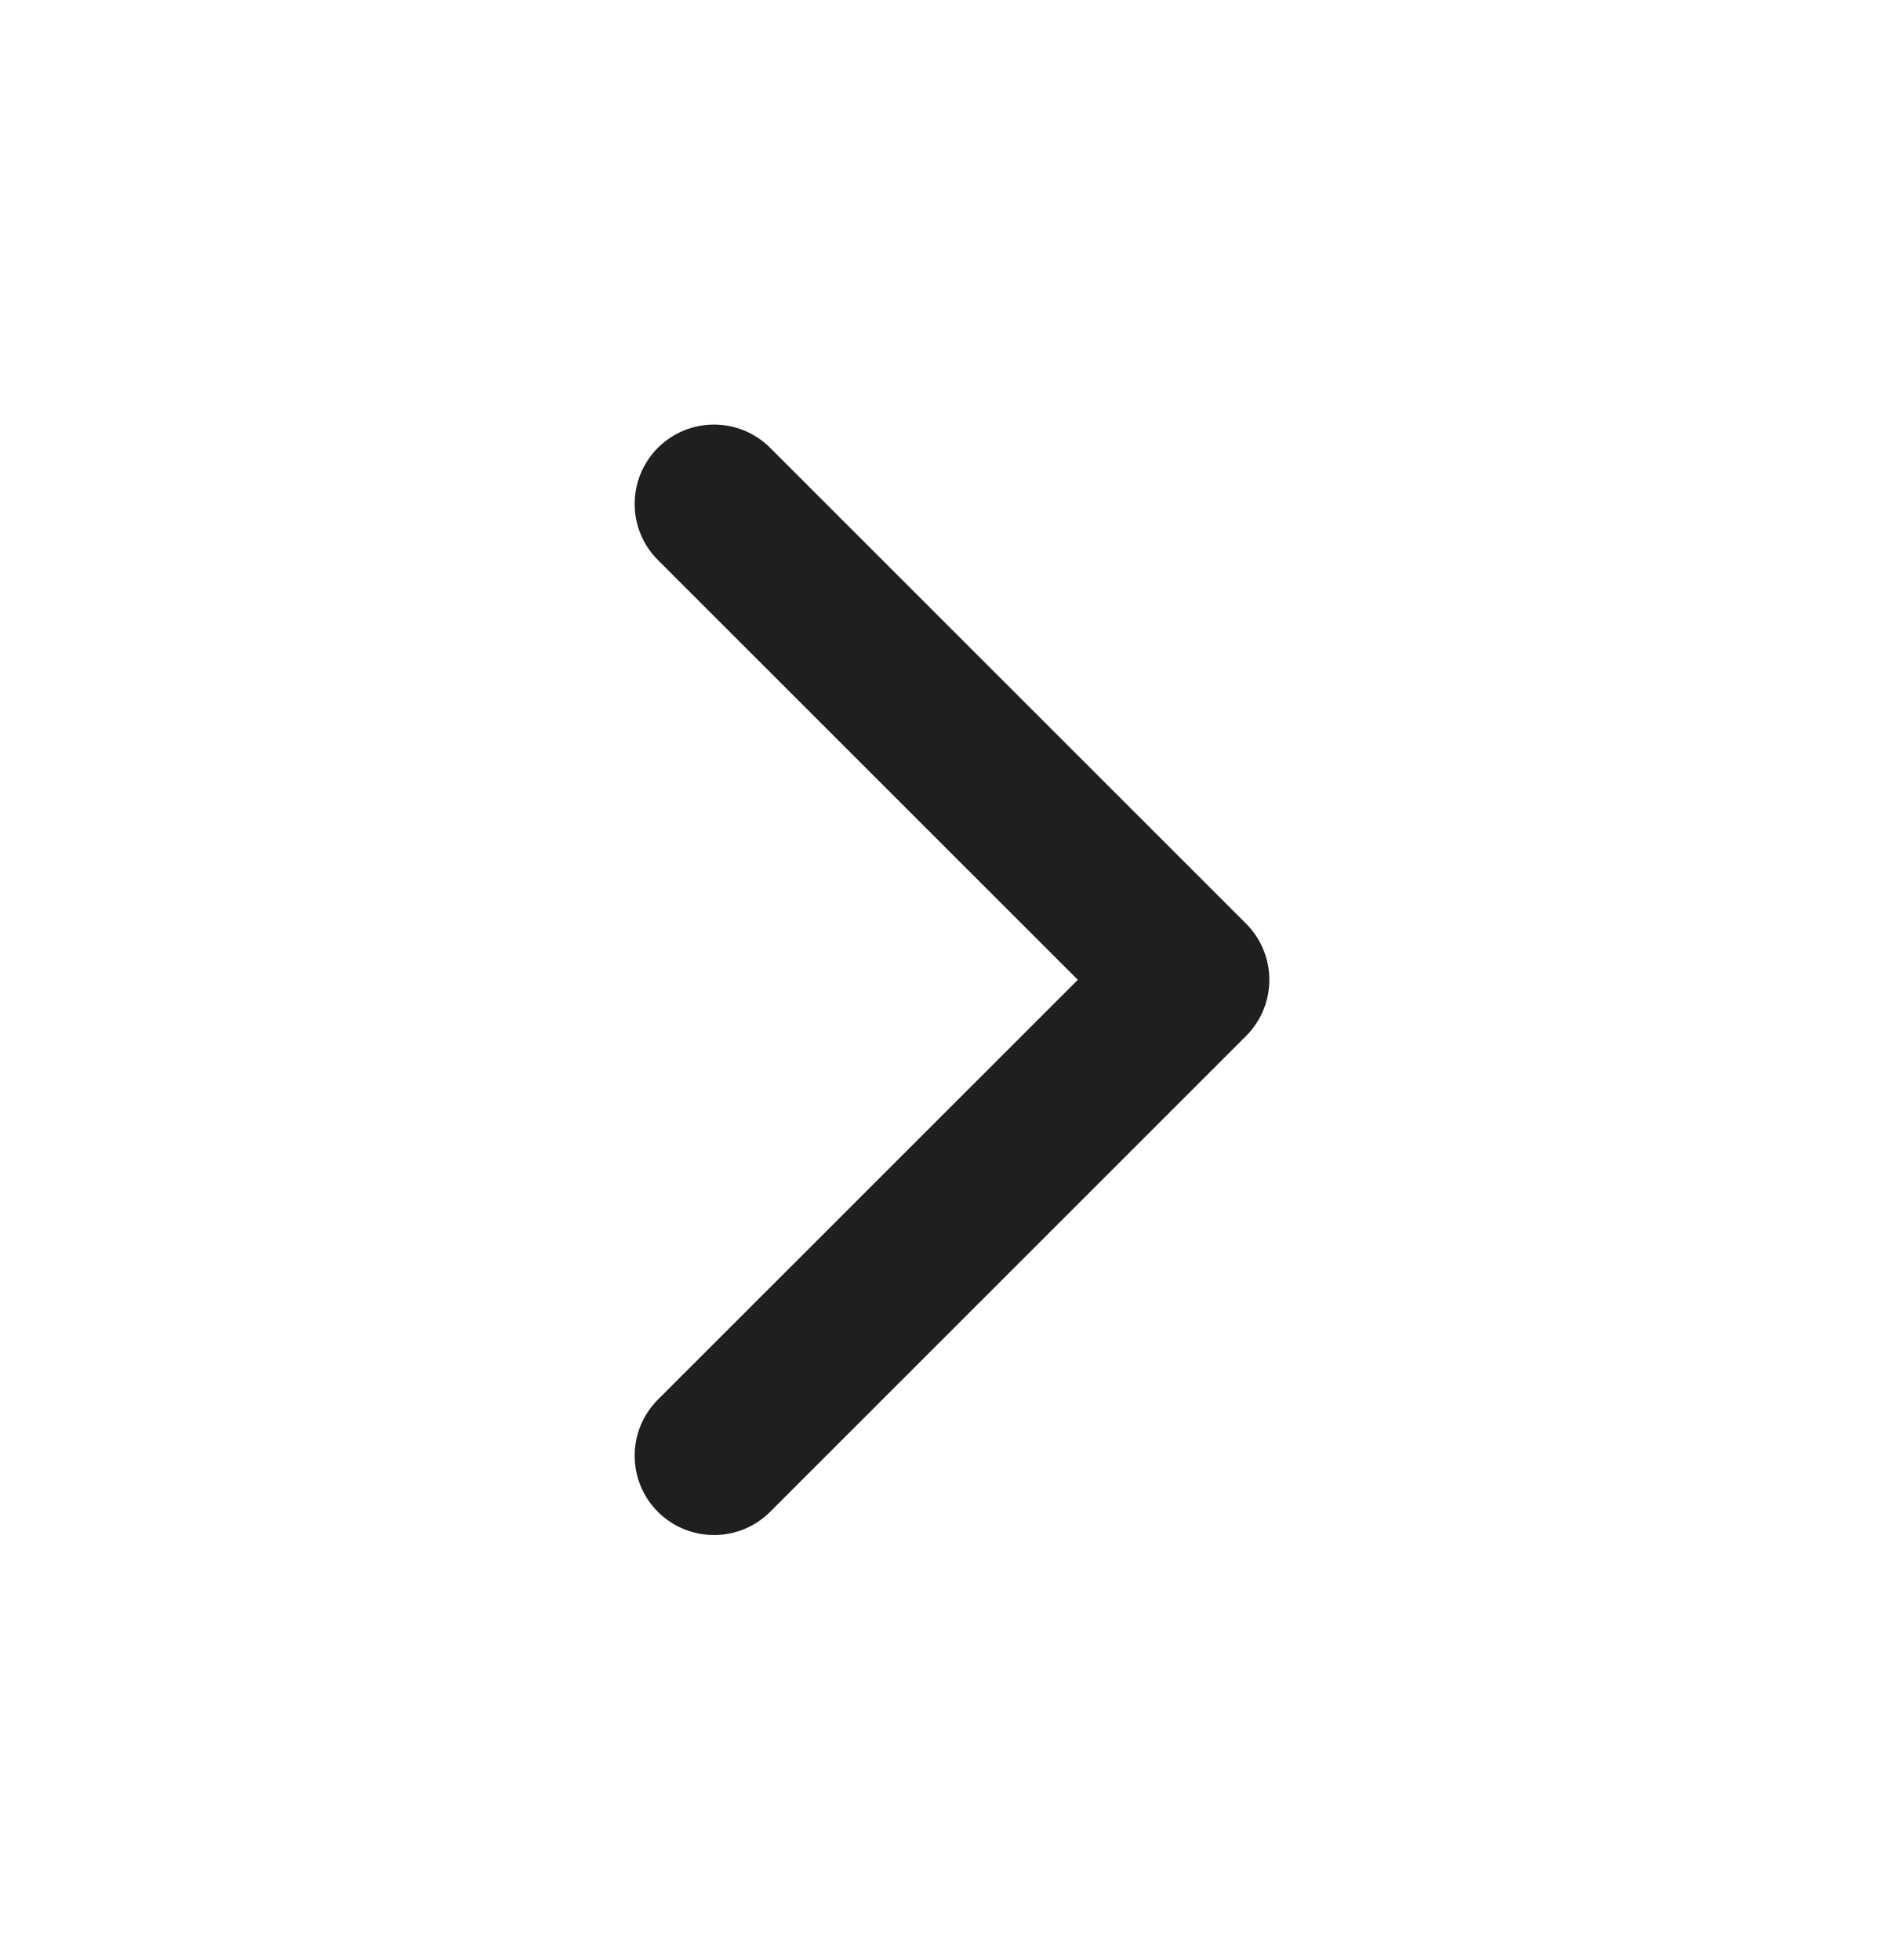<svg width="34" height="35" viewBox="0 0 34 35" fill="none" xmlns="http://www.w3.org/2000/svg">
<path fill-rule="evenodd" clip-rule="evenodd" d="M11.748 7.998C12.302 7.445 13.199 7.445 13.752 7.998L22.252 16.498C22.805 17.052 22.805 17.949 22.252 18.502L13.752 27.002C13.199 27.555 12.302 27.555 11.748 27.002C11.195 26.449 11.195 25.552 11.748 24.998L19.247 17.5L11.748 10.002C11.195 9.449 11.195 8.552 11.748 7.998Z" fill="#1F1F1F"/>
</svg>

